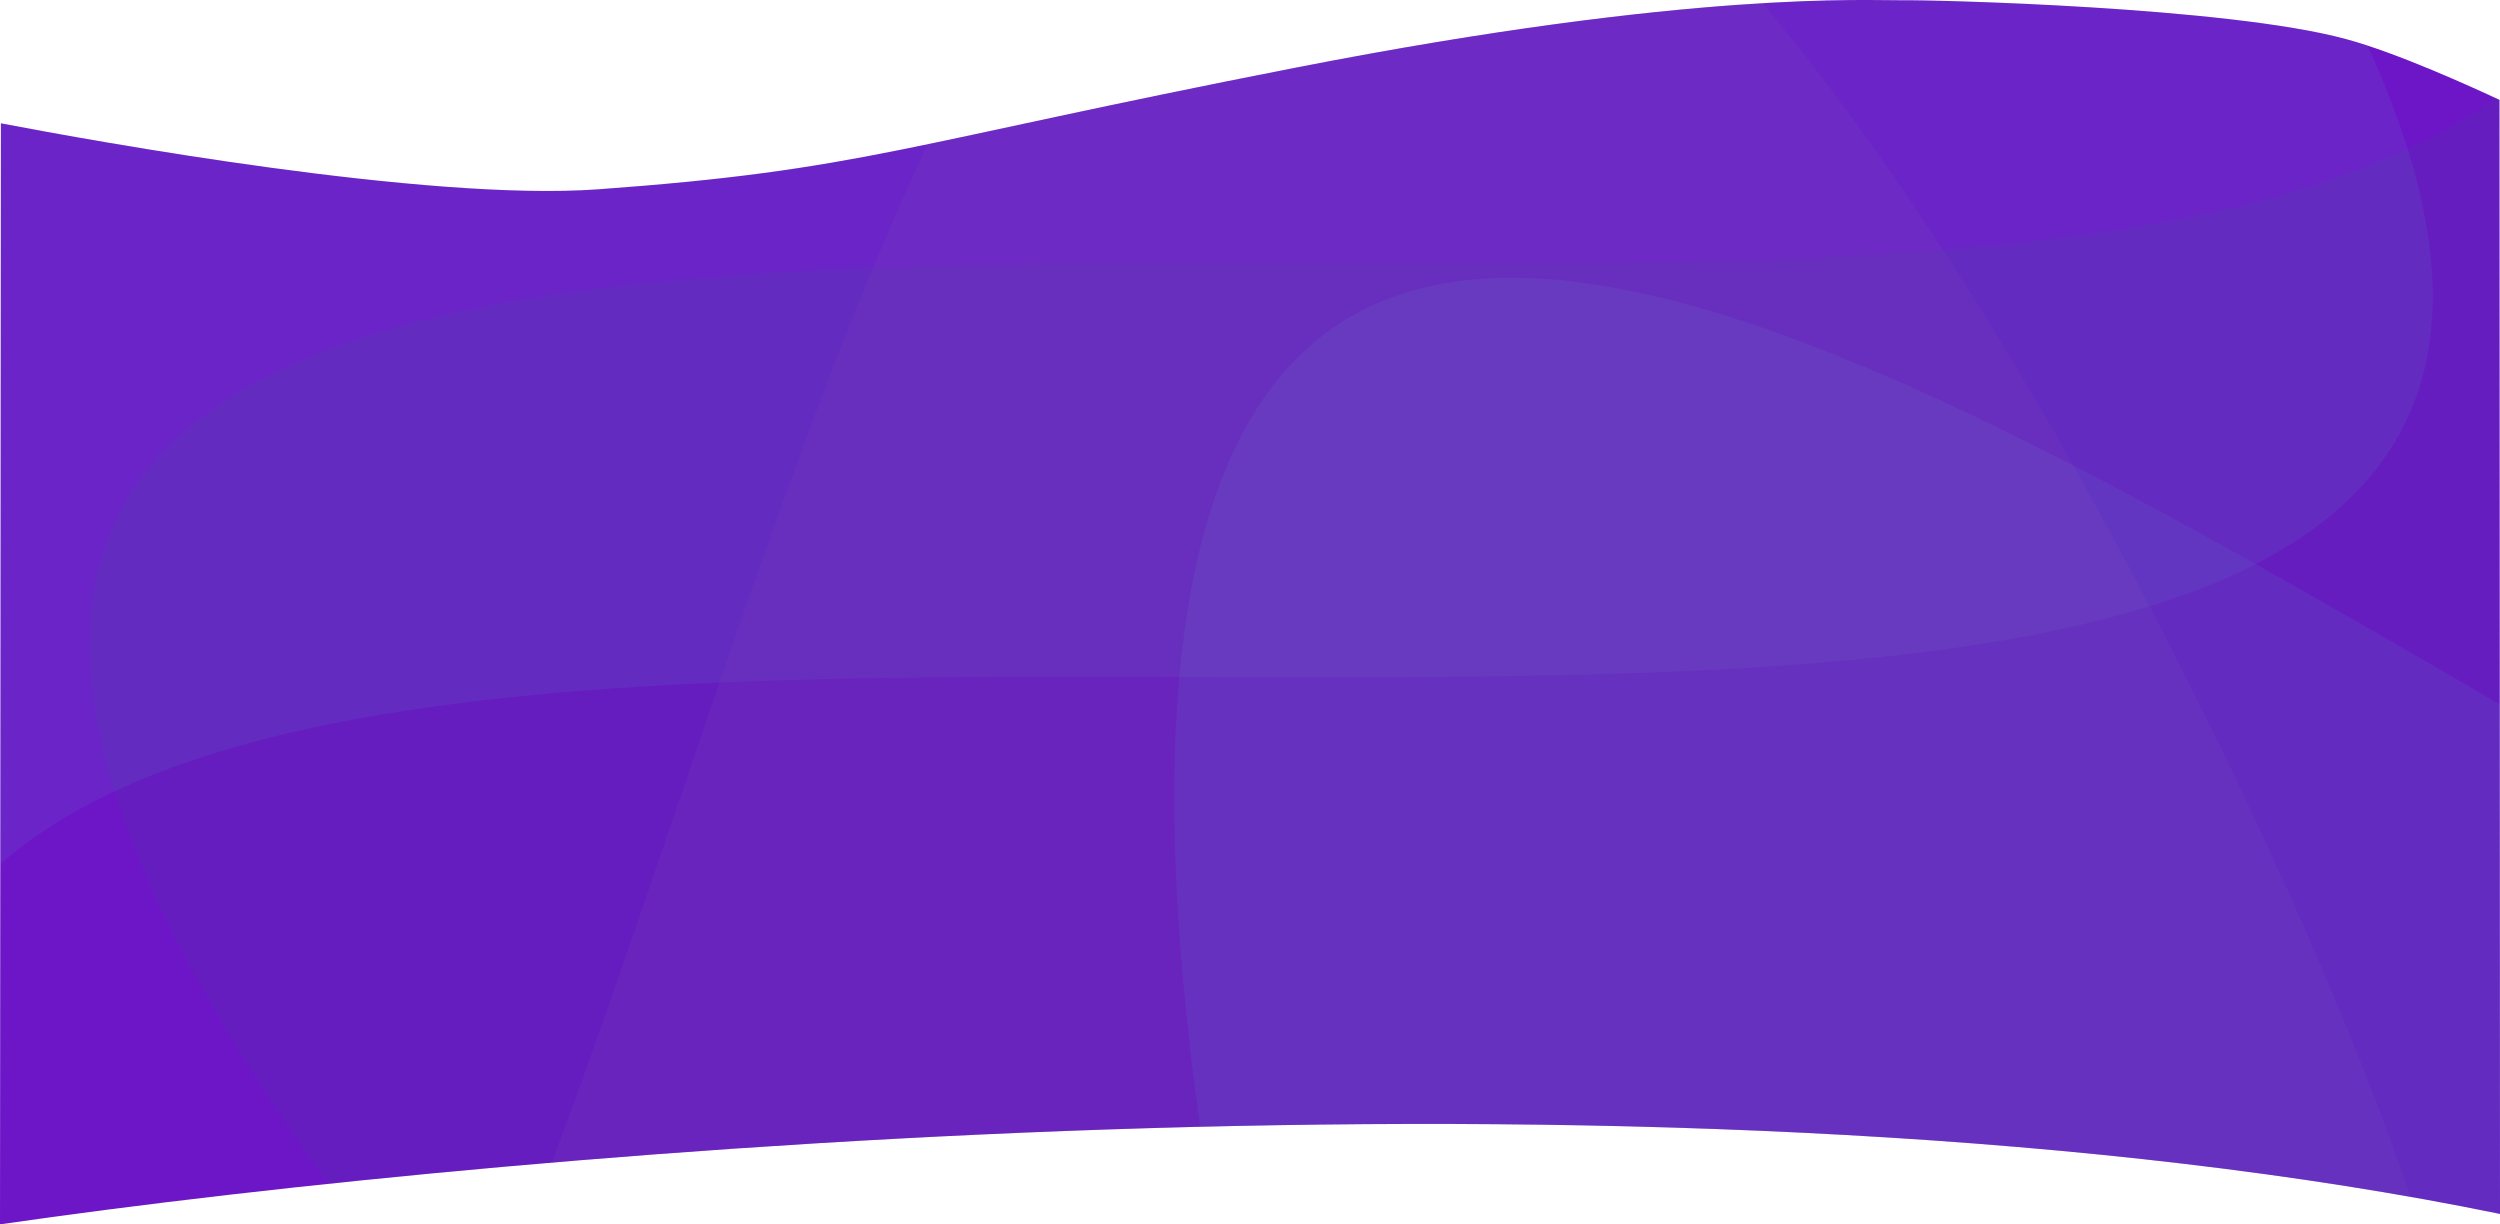 <svg xmlns="http://www.w3.org/2000/svg" viewBox="0 0 1979.41 969.4"><defs><style>.cls-4{fill-rule:evenodd;isolation:isolate;fill:#56d4cb;opacity:.13}</style></defs><g id="Capa_2" data-name="Capa 2"><g id="Capa_1-2" data-name="Capa 1"><path d="M1857.69 31C1763.78 5.38 1530.37-.21 1505.63.21s-164-8.33-478.17 53.05-343.71 81.42-554 96.64C338.36 159.68 75.33 111.9.7 97.63L0 969.4c424.33-61.4 1343.11-139 1979.41-8.26L1979 79.08c-20.83-9.77-81.12-37.26-121.31-48.08z" fill-rule="evenodd" fill="#6c16c7"/><g opacity=".6"><path d="M1979.41 961.14L1979 79.08l-3.36-1.56a402.49 402.49 0 01-64 38.12c-64.58 31.4-149.76 54.44-254.15 69.11C1553.35 199.58 1430 206 1294.82 208c-134.92 2.12-281.64-.25-426.69.72s-281.52 5.28-396.9 20.06C355.59 243.42 261 268.57 194 307.49c-67.3 38.76-107.09 91.28-119 156.9-12.14 65.46 3.62 144 41.63 231.06C149.41 771 199.58 853.42 260 937.31c473.13-49.88 1193-84.31 1719.41 23.83z" style="isolation:isolate" fill="#41479d" opacity=".24" fill-rule="evenodd"/><path class="cls-4" d="M1803.09 437.2c67.3-38.76 107.09-91.28 119-156.9 12.14-65.45-3.63-144-41.63-231q-2.84-6.54-5.86-13.15c-5.88-1.94-11.56-3.67-16.88-5.1C1763.78 5.38 1530.37-.21 1505.63.21s-164-8.33-478.17 53.05-343.71 81.42-554 96.64C338.36 159.68 75.33 111.9.7 97.63L.24 684.11c23.24-20.25 51.41-38.78 85.18-55.05 64.58-31.4 149.75-54.45 254.15-69.12 104.14-14.83 227.51-21.27 362.68-23.23 134.92-2.12 281.64.25 426.69-.72s281.51-5.27 396.9-20.07c115.64-14.65 210.16-39.8 277.25-78.72z"/><path d="M437 920.51c440.05-37.25 1016.76-53.13 1471.43 27.12-40.13-119.44-113.26-288.26-206.21-466.88-90.2-173-197.53-348.71-306.71-478.22-77.07 4.61-196.48 17.21-368.08 50.73C886.53 80.79 802.88 100 734.49 114.2c-47 99.31-91.61 217.42-135.91 343.33C550.44 594.36 504.91 733.86 459 860.74q-11 30.39-22 59.77z" style="isolation:isolate" fill="#7f5ea7" opacity=".21" fill-rule="evenodd"/><path class="cls-4" d="M1979.41 961.14l-.17-403.46c-49.42-28.74-99.37-57.74-149.35-86.15-126.1-71.69-246.43-136.2-353.76-181.07-107.47-45.14-201.94-70.64-279.47-70.46-77.66-.08-138.38 25.51-181.48 76.4-43.24 50.6-68.86 126.52-79.47 220.91-12.23 106.3-4.77 237.21 14.54 374.84 350.75-8.59 722.75 6.04 1029.16 68.99z"/></g></g></g></svg>